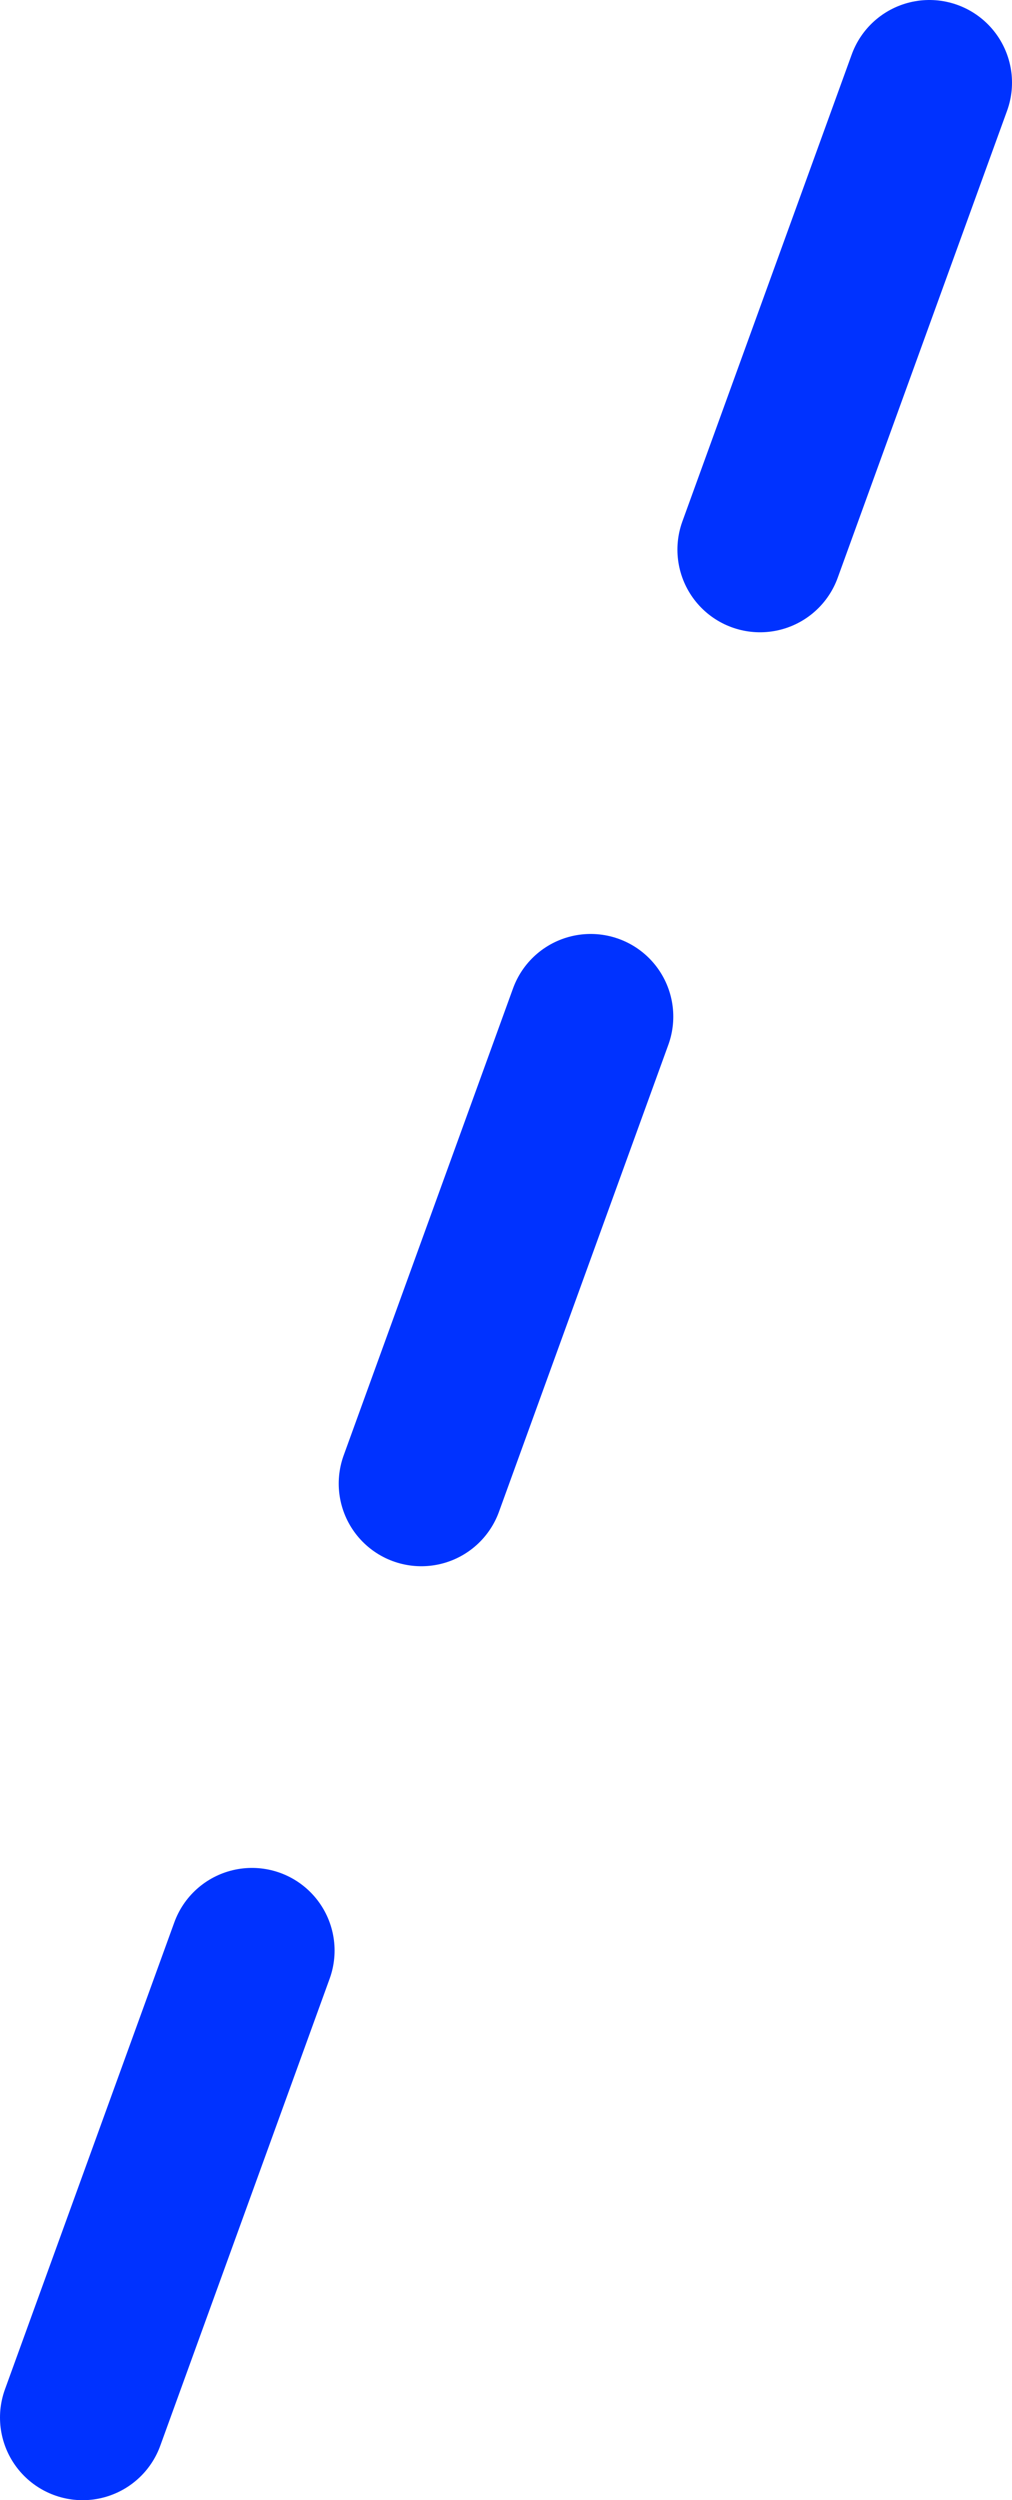 <?xml version="1.0" encoding="UTF-8" standalone="no"?>
<svg xmlns:xlink="http://www.w3.org/1999/xlink" height="60.5px" width="24.5px" xmlns="http://www.w3.org/2000/svg">
  <g transform="matrix(1.0, 0.0, 0.0, 1.0, -92.1, 198.0)">
    <path d="M106.4 -173.4 L102.3 -162.1 M114.6 -196.0 L110.5 -184.7 M98.2 -150.8 L94.1 -139.5" fill="none" stroke="#0032ff" stroke-linecap="round" stroke-linejoin="round" stroke-width="4.0"/>
  </g>
</svg>
